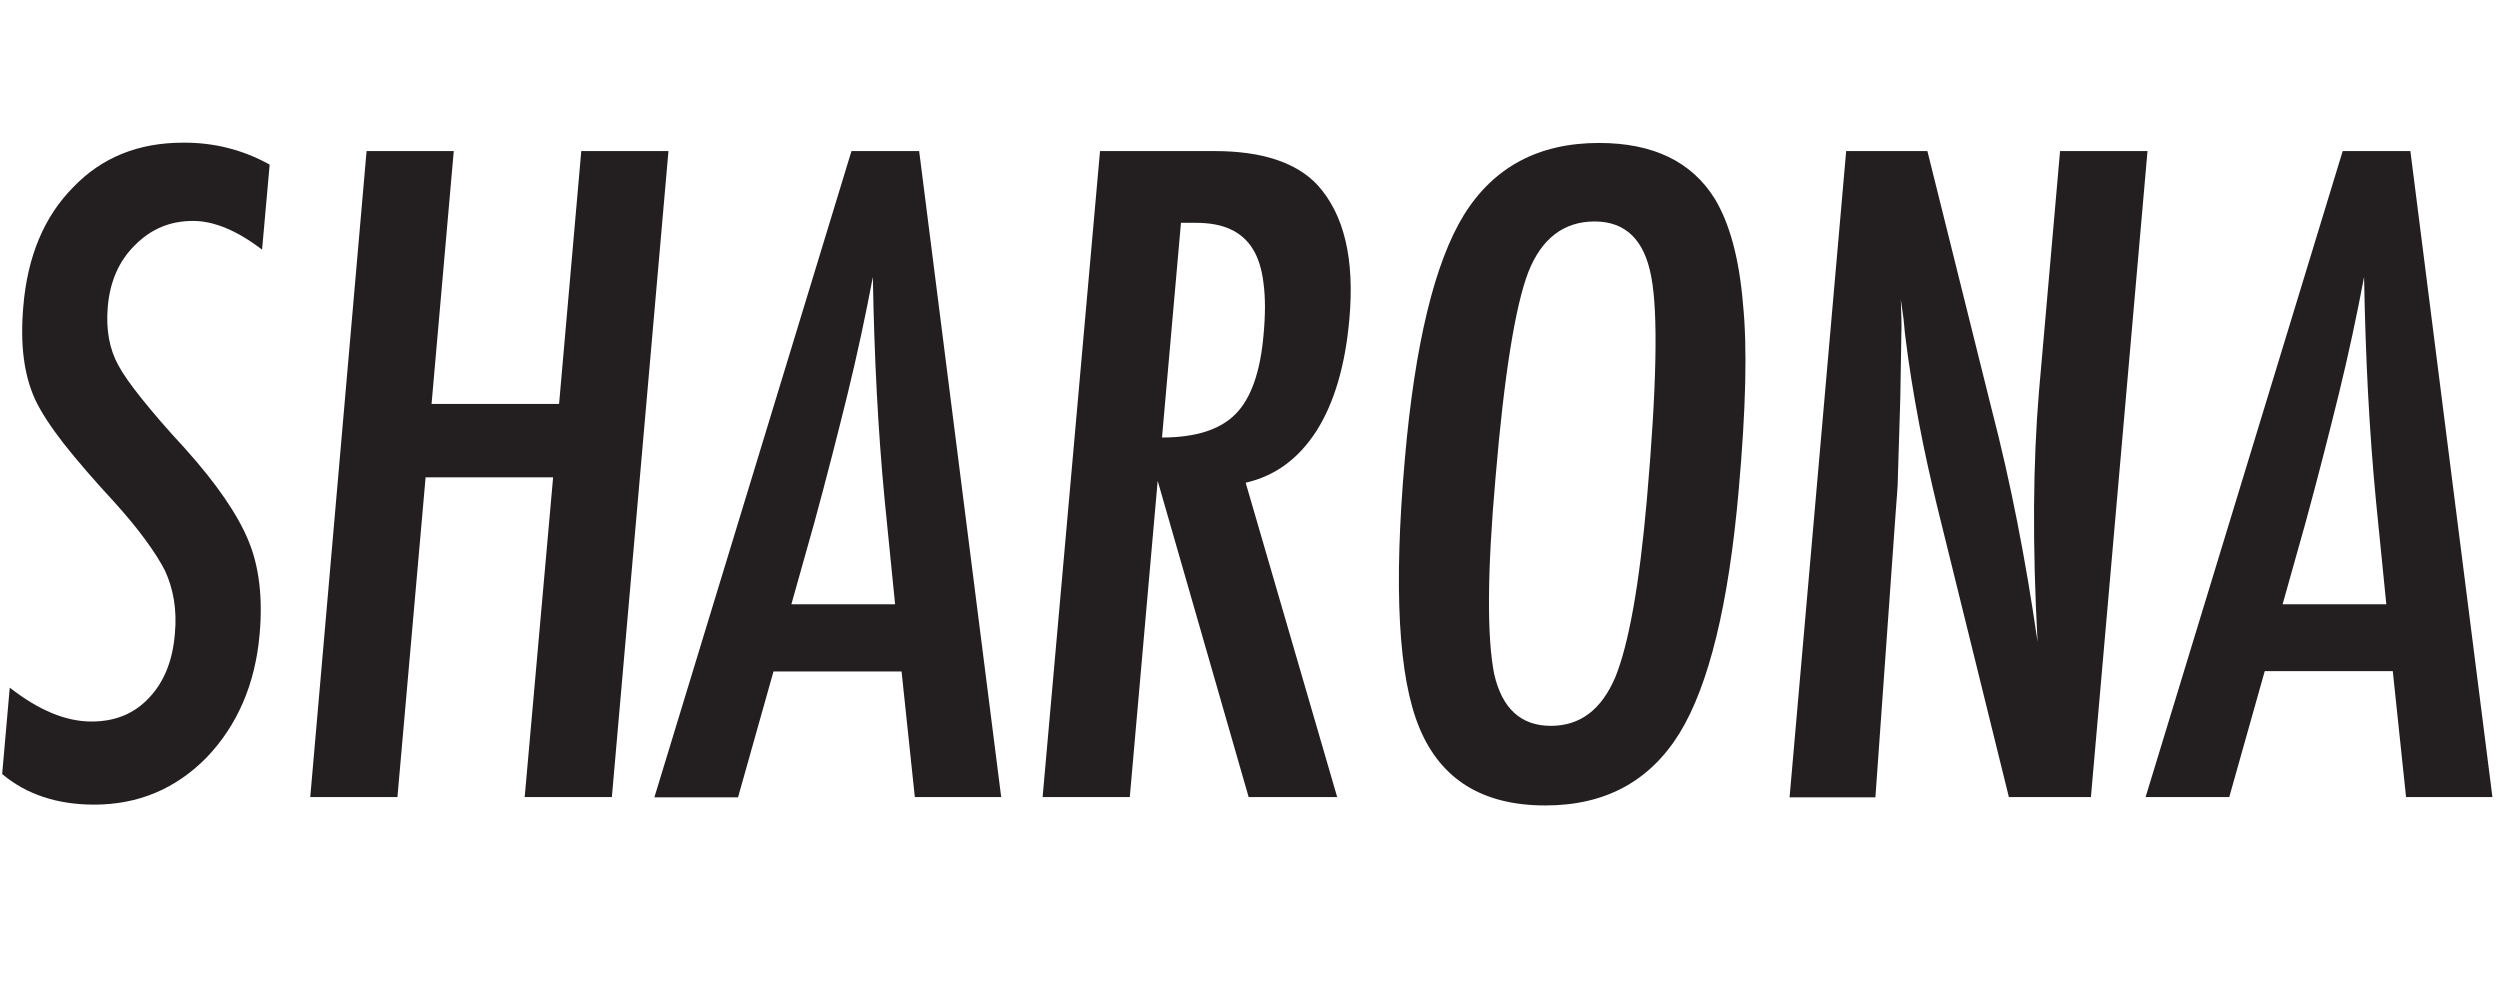<?xml version="1.0" encoding="utf-8"?>
<!-- Generator: Adobe Illustrator 26.2.1, SVG Export Plug-In . SVG Version: 6.00 Build 0)  -->
<svg version="1.1" id="Layer_1" xmlns="http://www.w3.org/2000/svg" xmlns:xlink="http://www.w3.org/1999/xlink" x="0px" y="0px"
	 viewBox="0 0 923.4 366.6" style="enable-background:new 0 0 923.4 366.6;" xml:space="preserve">
<style type="text/css">
	.st0{fill:#231F20;}
</style>
<g>
	<g>
		<path class="st0" d="M99.6,60.8l-2.8,31.4c-9.2-7-17.7-10.6-25.5-10.6c-8.5,0-15.6,3-21.5,9c-5.8,5.7-9.2,13.3-10,22.8
			c-0.7,8.4,0.6,15.5,3.9,21.5c1.7,3.2,4.6,7.3,8.6,12.3c4.1,5.1,9.3,11.2,15.8,18.2c11.9,13.2,19.8,24.8,23.7,34.4
			c3.9,9.4,5.3,20.9,4.1,34.4c-1.6,18.4-8.2,33.7-19.6,45.6c-11.4,11.6-25.3,17.4-41.5,17.4c-13.7,0-25.1-3.8-34-11.3l2.8-31.9
			c10.8,8.4,20.7,12.5,30.2,12.5c8.8,0,15.8-2.9,21.3-8.8c5.5-5.8,8.7-13.7,9.5-23.7c0.8-8.7-0.5-16.4-3.7-23.3
			c-1.7-3.3-4.1-7.1-7.2-11.3c-3.1-4.3-7.1-9.1-11.8-14.3c-7.5-8.1-13.5-15.1-18.4-21.3c-4.8-6.2-8.3-11.5-10.5-16.2
			c-4.2-9.1-5.6-20.5-4.4-34.3C10.1,94.8,16.3,80,27,69.2c10.6-11.1,24.2-16.5,40.6-16.5C79,52.6,89.7,55.3,99.6,60.8z"/>
		<path class="st0" d="M135.4,55.8h32.2l-8.2,93.4h47.1l8.2-93.4h32.2l-20.9,238.6h-32.2l10.5-118.1h-47.1l-10.4,118.1h-32.2
			L135.4,55.8z"/>
		<path class="st0" d="M314.5,55.8h25l30.3,238.6h-31.9L333,248h-47.3l-13.1,46.5h-30.9L314.5,55.8z M330.6,223.1l-3.8-38
			c-2.5-25.9-3.9-53.5-4.4-82.8c-2.7,14.3-5.8,28.8-9.4,43.5c-3.6,14.6-7.6,30.3-12.1,46.8l-8.6,30.6H330.6z"/>
		<path class="st0" d="M406.3,55.8h42.3c17.5,0,30.2,4.2,38,12.5c9.9,10.9,13.8,27.4,11.8,49.6c-1.5,17.1-5.6,30.9-12.1,41.2
			c-6.7,10.4-15.3,16.7-26.2,19.2l33.8,116.1h-32.7l-33.6-116.8l-10.3,116.8h-32.2L406.3,55.8z M429.2,161.6
			c12.4,0,21.5-2.9,27.2-8.7c5.7-5.8,9.1-15.5,10.3-29.2c0.7-7.5,0.7-13.7,0-19c-0.6-5.3-2-9.6-4-12.8s-4.8-5.7-8.4-7.3
			c-3.5-1.6-7.8-2.3-12.8-2.3h-5.3L429.2,161.6z"/>
		<path class="st0" d="M642.2,181.1c-3.7,42.1-11,72.1-21.9,89.8c-11,17.7-27.4,26.6-49.5,26.6c-23.2,0-38.6-9.6-46.5-28.6
			c-7.8-18.6-9.6-51.8-5.4-99.4c3.7-42.4,11-72.5,21.8-90.1c11-17.7,27.6-26.6,49.9-26.6c20,0,34.2,6.9,42.7,20.5
			c5.6,9.2,9.1,22.2,10.5,39.1C645.4,128.1,644.9,150.9,642.2,181.1z M608.3,184.4c3.6-41.3,4.2-68.7,1.6-82.2
			c-2.5-13.6-9.5-20.4-20.9-20.4c-11.4,0-19.6,6.3-24.5,18.7c-4.8,12.5-8.9,37.8-12.1,75.8c-3.1,34.9-3.2,59.1-0.5,72.7
			c2.9,12.7,9.9,19.1,20.9,19.1c10.9,0,18.7-6,23.8-17.9C601.5,238.2,605.5,216.4,608.3,184.4z"/>
		<path class="st0" d="M681.9,55.8h30l23.7,95.2c7,26.9,12.6,55.6,17,86.1c-1-18.4-1.4-35.1-1.3-50.1s0.7-29,1.8-42.2l7.8-89h32.3
			l-20.9,238.6H742L715.5,187c-2.4-10-4.7-20.2-6.7-30.8s-3.8-21.5-5.2-33.1c-0.1-1.4-0.3-3.2-0.5-5.3c-0.3-2.1-0.6-4.4-1-7.1
			c0.1,2.7,0.1,5,0.2,6.9c0,1.9,0.1,3.5,0,4.9l-0.4,24.3l-0.9,29.5c0,1.7-0.1,3.7-0.3,6.1c-0.2,2.4-0.4,5.1-0.6,8.1l-7.4,104h-31.7
			L681.9,55.8z"/>
		<path class="st0" d="M865.3,55.8h25l30.3,238.6h-31.9l-4.9-46.5h-47.3l-13.1,46.5h-30.9L865.3,55.8z M881.4,223.1l-3.8-38
			c-2.5-25.9-3.9-53.5-4.4-82.8c-2.7,14.3-5.8,28.8-9.4,43.5c-3.6,14.6-7.6,30.3-12.1,46.8l-8.6,30.6H881.4z"/>
	</g>
</g>
</svg>
